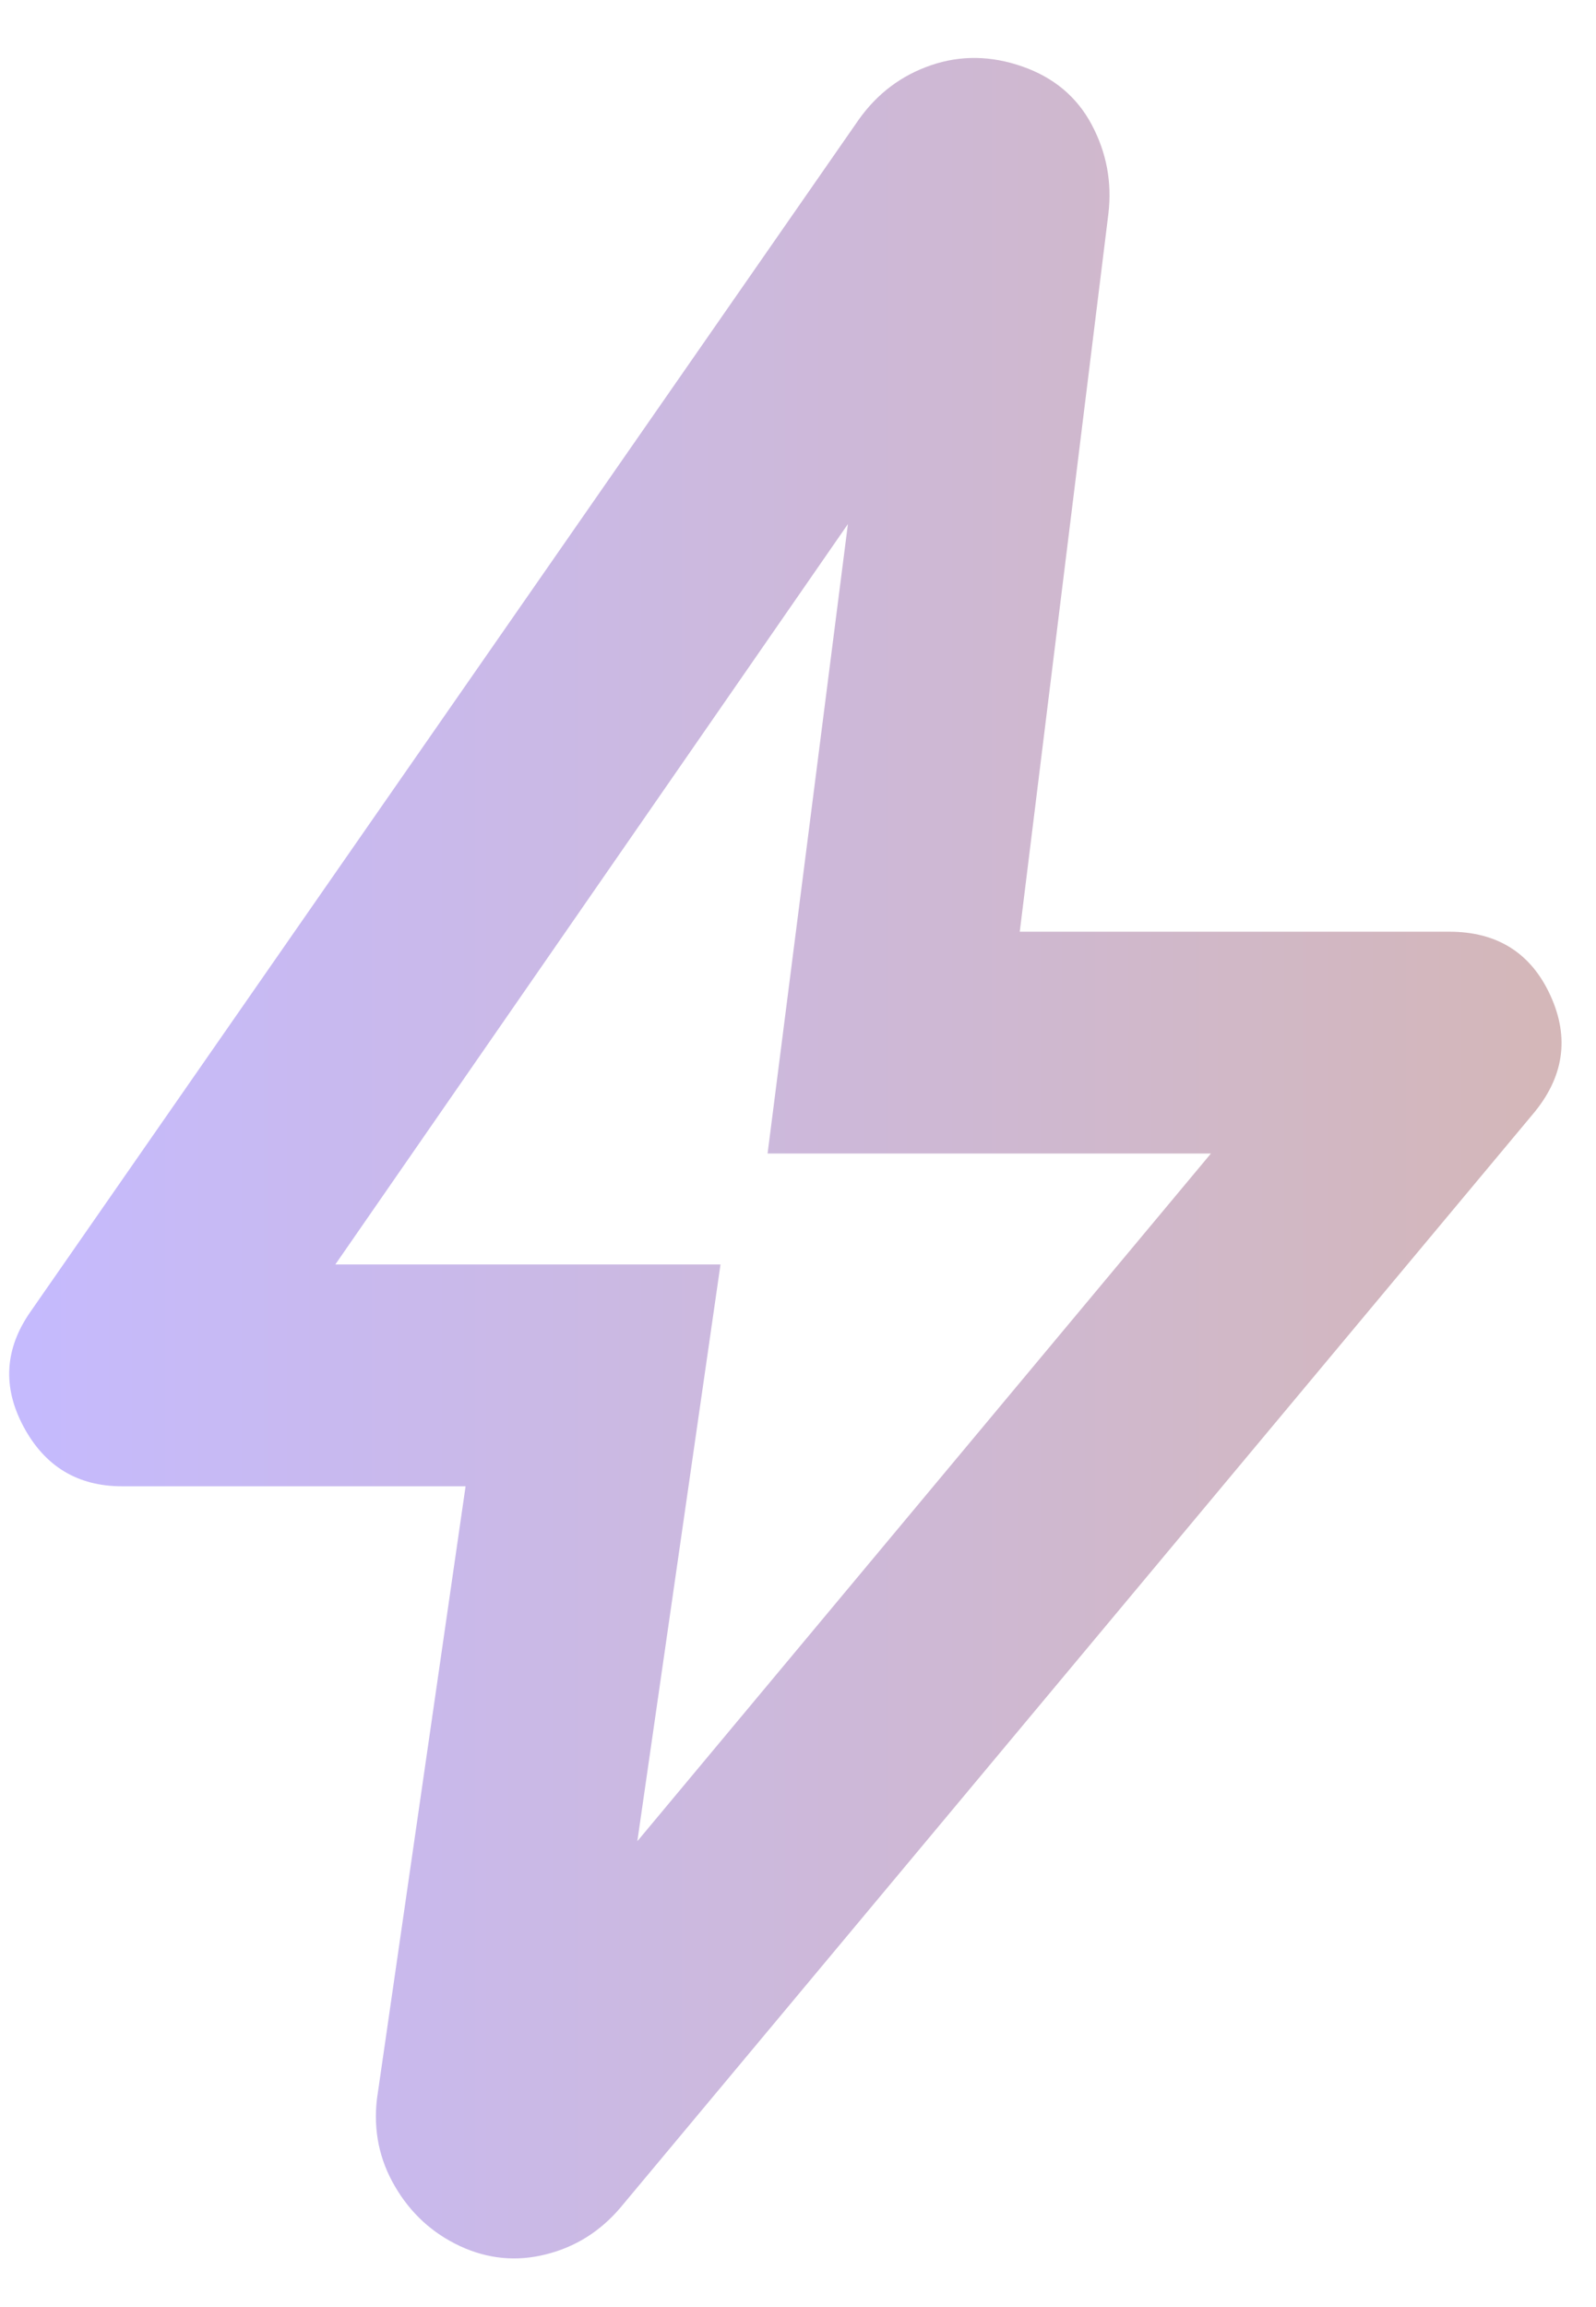 <svg width="18" height="26" viewBox="0 0 18 26" fill="none" xmlns="http://www.w3.org/2000/svg">
<path d="M7.188 20.75L13.657 13H8.657L9.563 5.906L3.782 14.25H8.126L7.188 20.75ZM5.251 16.75H1.376C0.876 16.75 0.506 16.526 0.266 16.079C0.026 15.631 0.052 15.199 0.345 14.781L9.688 1.344C9.897 1.052 10.167 0.849 10.501 0.735C10.834 0.621 11.178 0.626 11.532 0.75C11.886 0.874 12.147 1.093 12.313 1.406C12.48 1.72 12.542 2.053 12.501 2.406L11.501 10.5H16.345C16.886 10.5 17.267 10.74 17.486 11.219C17.705 11.698 17.637 12.146 17.282 12.563L7.001 24.875C6.772 25.146 6.49 25.323 6.157 25.406C5.824 25.49 5.501 25.458 5.188 25.313C4.876 25.167 4.631 24.943 4.455 24.641C4.278 24.34 4.21 24.011 4.251 23.656L5.251 16.75Z" fill="url(#paint0_linear_1451_60307)"/>
<defs>
<linearGradient id="paint0_linear_1451_60307" x1="0.104" y1="13.052" x2="17.611" y2="13.052" gradientUnits="userSpaceOnUse">
<stop stop-color="#C5BAFE"/>
<stop offset="1" stop-color="#D4B7B8"/>
</linearGradient>
</defs>
</svg>

